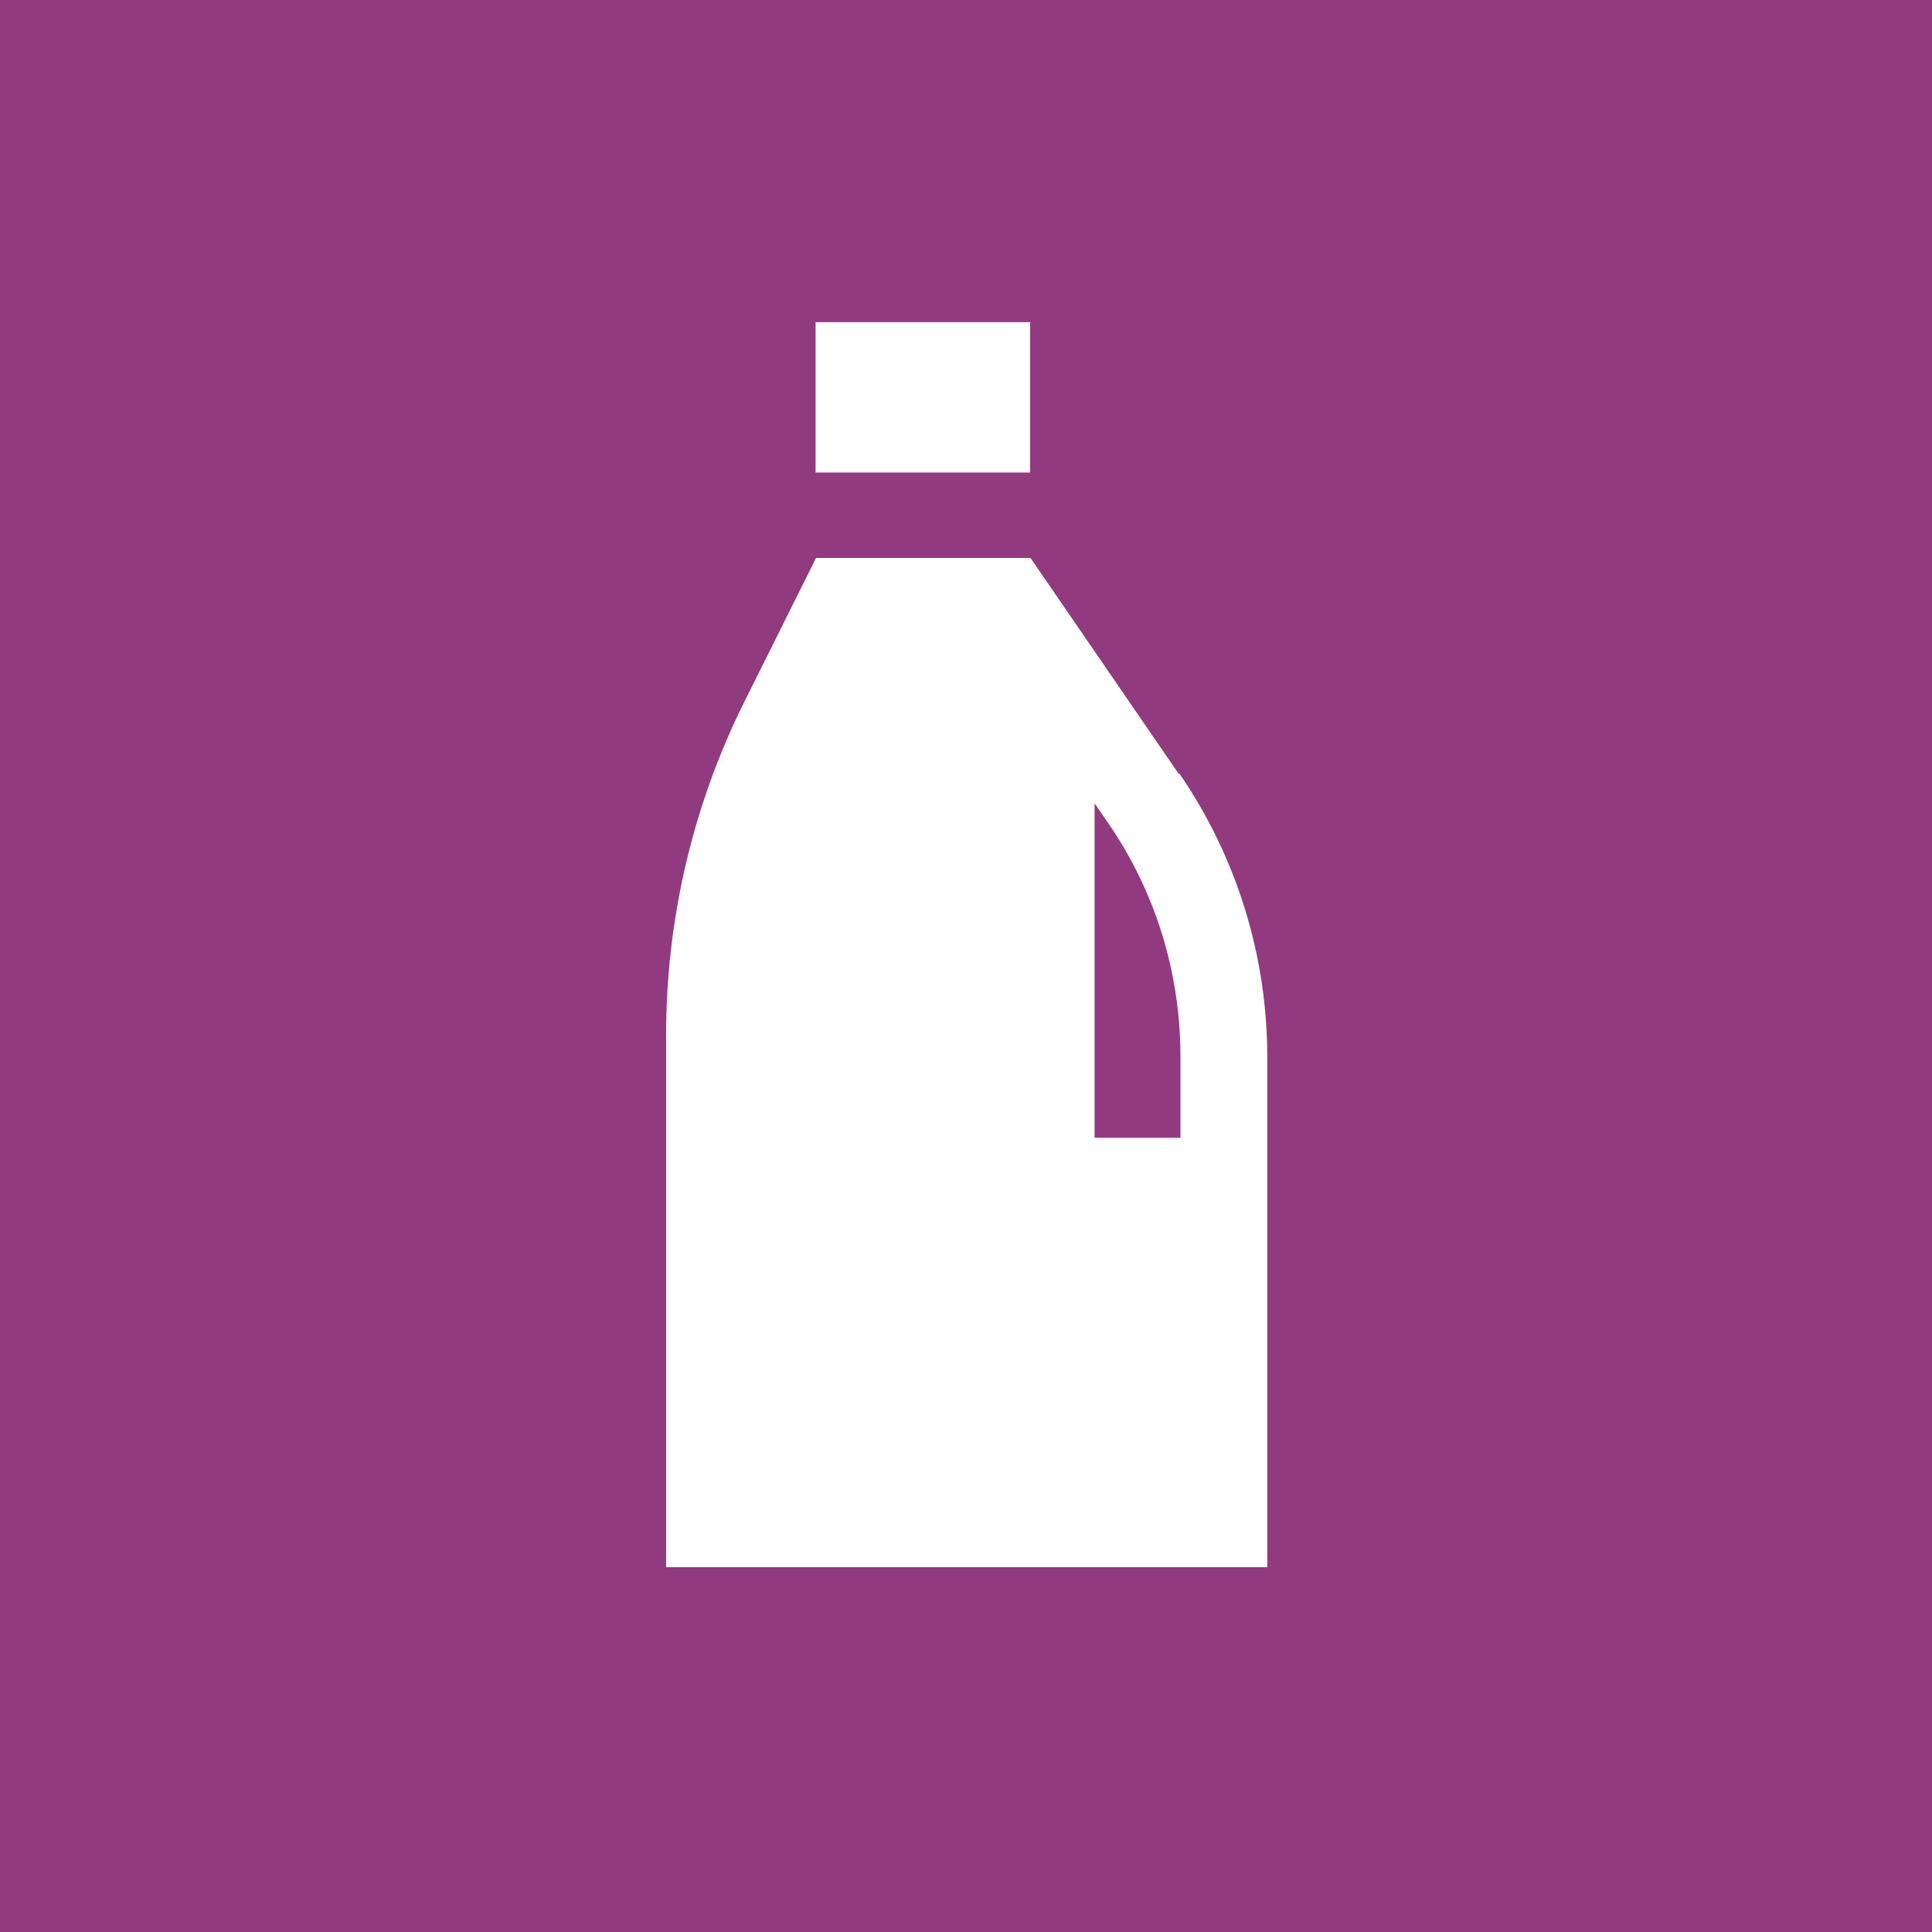 <svg width="72" height="72" viewBox="0 0 72 72" fill="none" xmlns="http://www.w3.org/2000/svg">
<rect x="0" y="0" width="72" height="72" fill="#333333" stroke="none"/>
<g clip-path="url(#clip0_411_356)">
<path d="M72 0H0V72H72V0Z" fill="#923A7F"/>
<path d="M38.388 12.006H30.395V17.61H38.388V12.006Z" fill="white"/>
<path d="M43.925 28.837L38.404 20.794H30.412L27.753 26.128C25.823 29.989 24.824 34.256 24.824 38.574V58.403H47.227V39.387C47.227 35.627 46.092 31.953 43.959 28.837H43.925ZM43.992 42.401H40.792V29.938L41.283 30.649C43.061 33.223 43.992 36.254 43.992 39.37V42.384V42.401Z" fill="white"/>
</g>
<defs>
<clipPath id="clip0_411_356">
<rect width="72" height="72" fill="white"/>
</clipPath>
</defs>
</svg>
